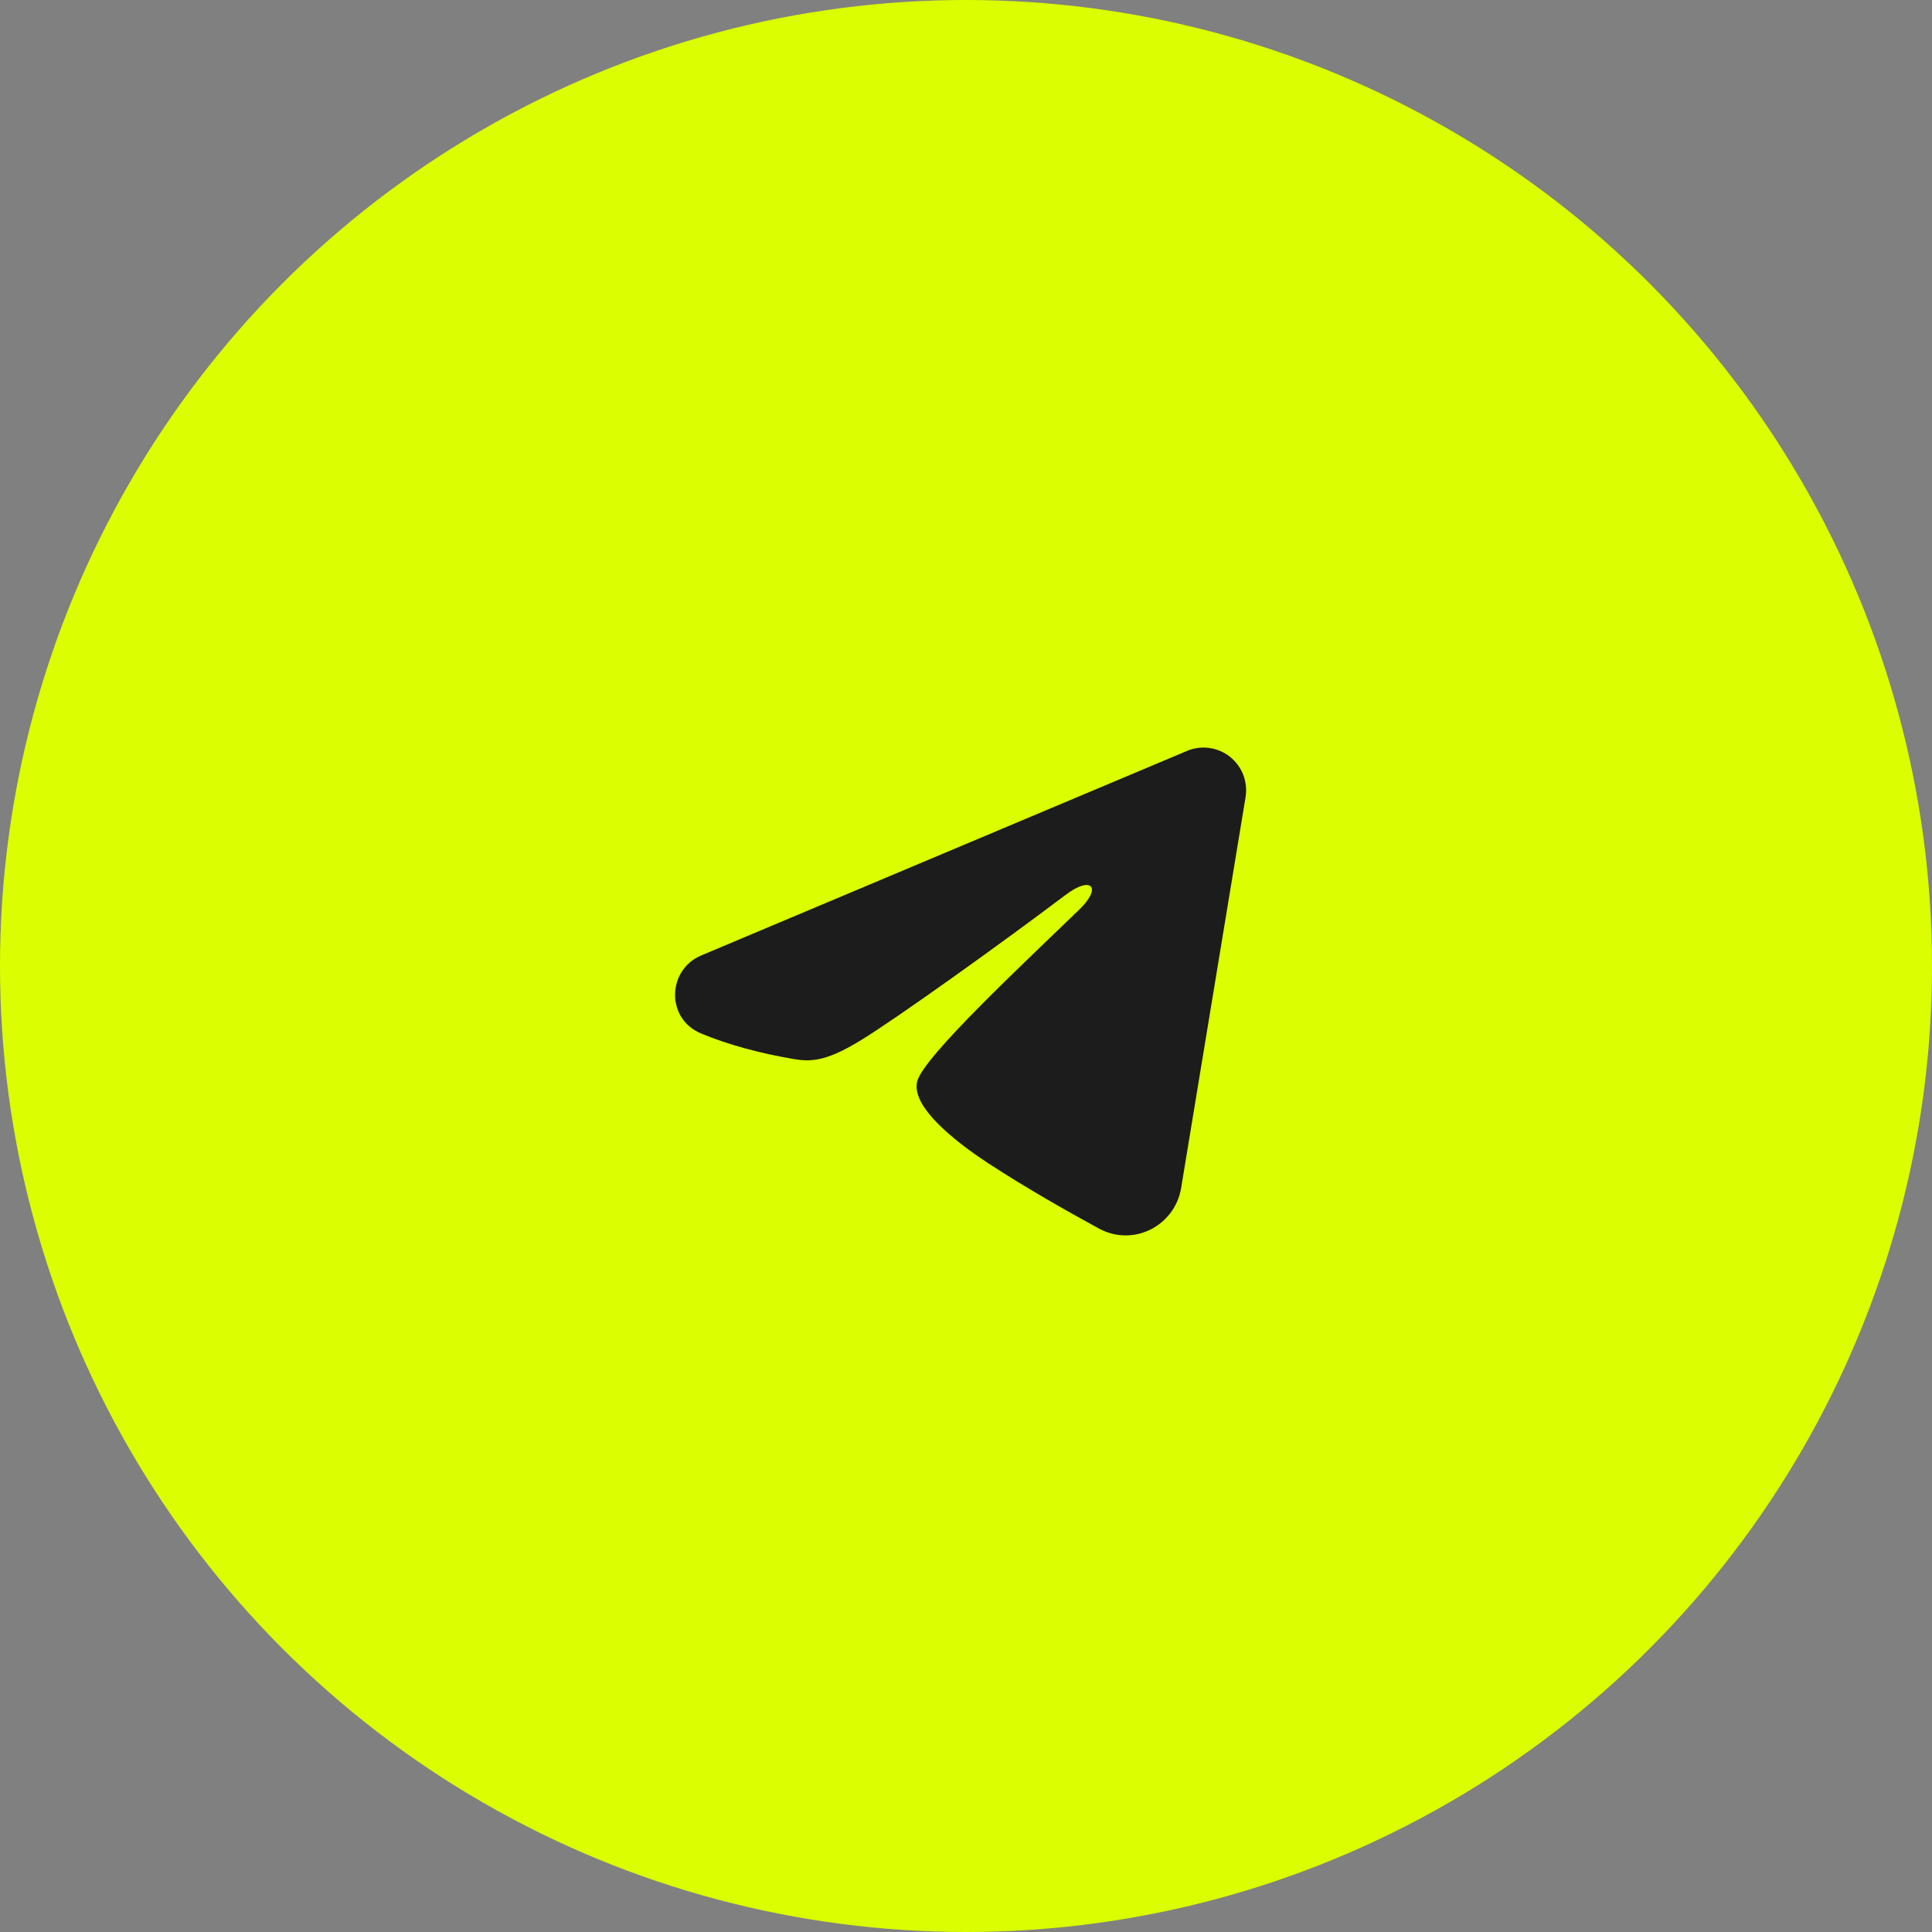 <?xml version="1.0" encoding="UTF-8"?> <svg xmlns="http://www.w3.org/2000/svg" width="34" height="34" viewBox="0 0 34 34" fill="none"><rect x="0" y="0" width="34" height="34" fill="#808080" stroke="none"/><circle cx="17" cy="17" r="17" fill="#DBFF00"></circle><g clip-path="url(#clip0_112_342)"><path fill-rule="evenodd" clip-rule="evenodd" d="M20.889 13.215C21.012 13.163 21.147 13.145 21.28 13.163C21.413 13.181 21.539 13.234 21.644 13.317C21.749 13.4 21.83 13.51 21.879 13.635C21.927 13.76 21.941 13.896 21.92 14.028L20.786 20.907C20.676 21.57 19.948 21.951 19.339 21.62C18.83 21.343 18.074 20.918 17.394 20.473C17.054 20.25 16.013 19.538 16.141 19.031C16.251 18.598 18.001 16.968 19.001 16C19.393 15.62 19.214 15.4 18.751 15.75C17.6 16.619 15.752 17.941 15.141 18.312C14.602 18.64 14.321 18.697 13.985 18.64C13.372 18.538 12.803 18.381 12.339 18.188C11.712 17.928 11.743 17.066 12.339 16.815L20.889 13.215Z" fill="#1C1C1C"></path></g><defs><clipPath id="clip0_112_342"><rect width="12" height="12" fill="white" transform="translate(11 11)"></rect></clipPath></defs></svg> 